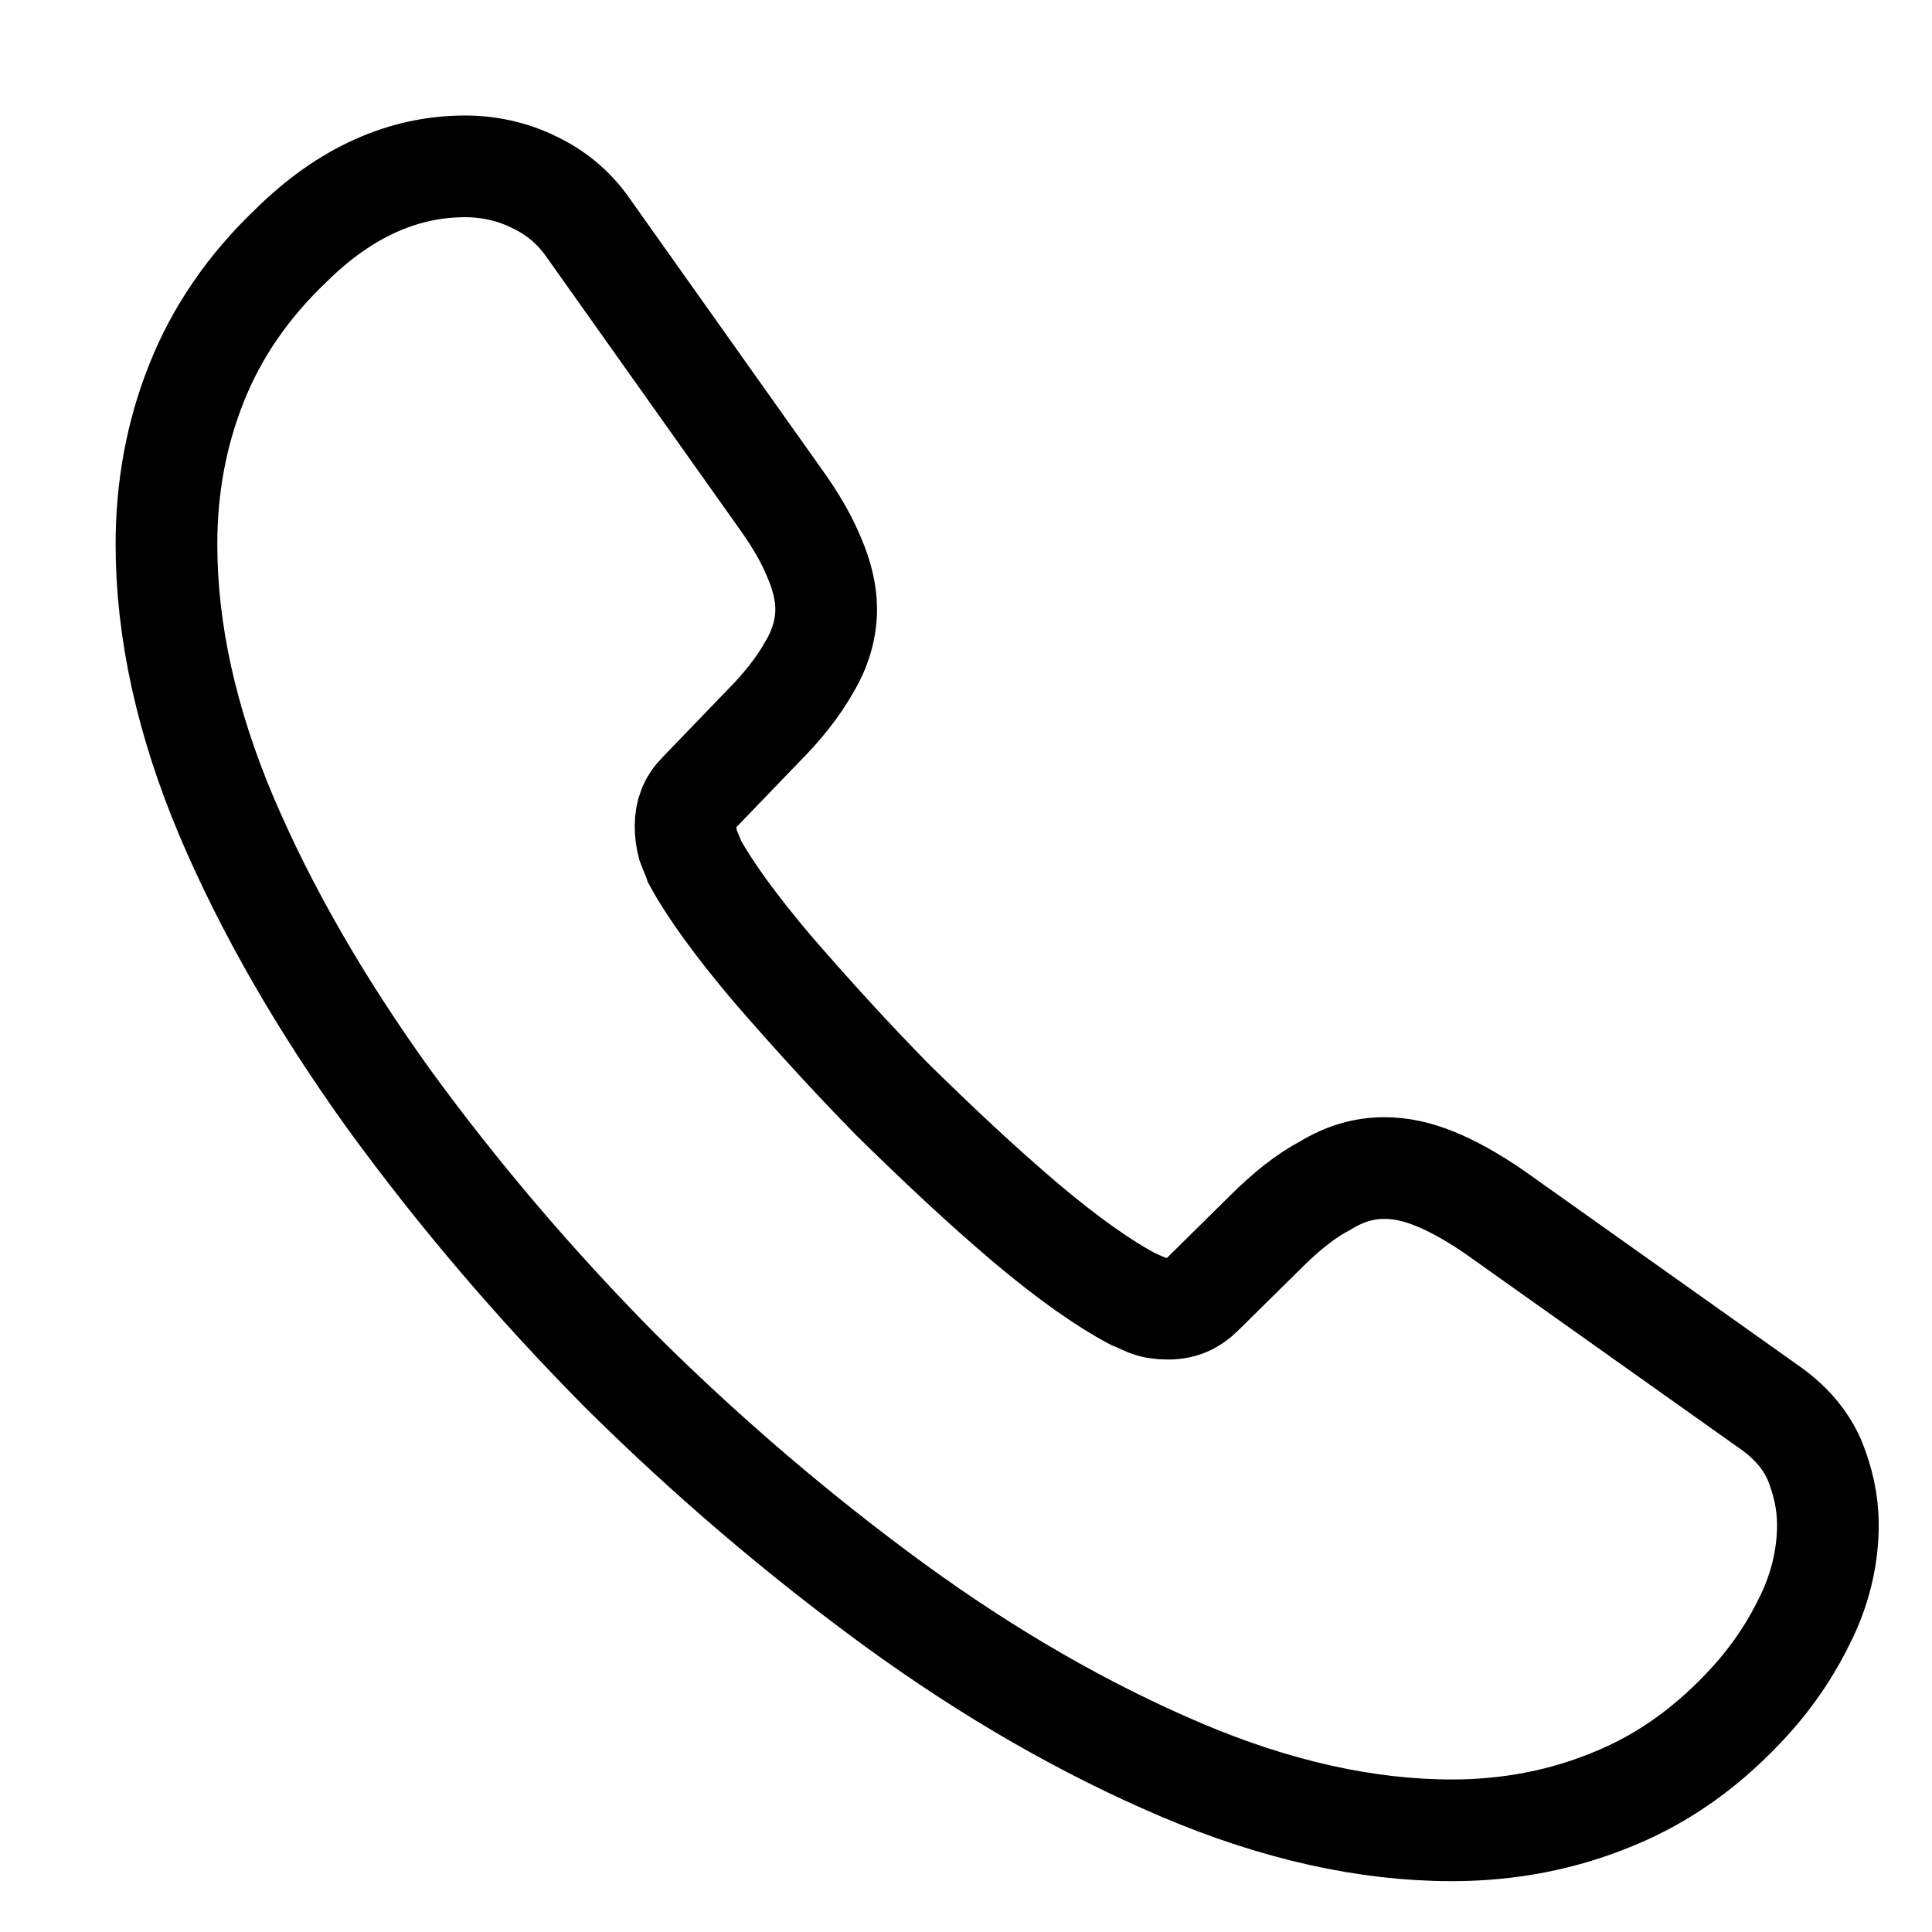 <svg width="19" height="19" viewBox="0 0 19 19" fill="none" xmlns="http://www.w3.org/2000/svg">
<path d="M17.976 14.997C17.976 15.292 17.91 15.595 17.771 15.889C17.632 16.184 17.452 16.462 17.215 16.724C16.814 17.166 16.372 17.485 15.873 17.689C15.382 17.894 14.85 18 14.278 18C13.443 18 12.551 17.804 11.61 17.403C10.669 17.002 9.729 16.462 8.796 15.783C7.855 15.095 6.963 14.335 6.112 13.492C5.269 12.641 4.509 11.749 3.829 10.816C3.159 9.884 2.619 8.951 2.226 8.026C1.833 7.094 1.637 6.202 1.637 5.351C1.637 4.795 1.735 4.263 1.931 3.772C2.128 3.273 2.439 2.815 2.872 2.405C3.396 1.89 3.969 1.636 4.574 1.636C4.803 1.636 5.032 1.685 5.237 1.784C5.449 1.882 5.638 2.029 5.785 2.242L7.683 4.917C7.83 5.122 7.937 5.31 8.01 5.49C8.084 5.662 8.125 5.834 8.125 5.989C8.125 6.185 8.068 6.382 7.953 6.57C7.847 6.758 7.691 6.955 7.495 7.151L6.873 7.797C6.783 7.887 6.742 7.994 6.742 8.125C6.742 8.19 6.75 8.247 6.767 8.313C6.791 8.378 6.816 8.427 6.832 8.476C6.979 8.746 7.233 9.098 7.593 9.524C7.961 9.949 8.354 10.383 8.779 10.816C9.221 11.25 9.647 11.651 10.08 12.019C10.506 12.379 10.858 12.624 11.136 12.772C11.177 12.788 11.226 12.813 11.283 12.837C11.348 12.862 11.414 12.87 11.488 12.87C11.627 12.87 11.733 12.821 11.823 12.731L12.445 12.117C12.649 11.913 12.846 11.757 13.034 11.659C13.222 11.544 13.41 11.487 13.615 11.487C13.77 11.487 13.934 11.52 14.114 11.594C14.294 11.667 14.482 11.774 14.687 11.913L17.395 13.835C17.608 13.983 17.755 14.155 17.845 14.359C17.927 14.564 17.976 14.768 17.976 14.997Z" stroke="black" stroke-miterlimit="10"/>
</svg>
